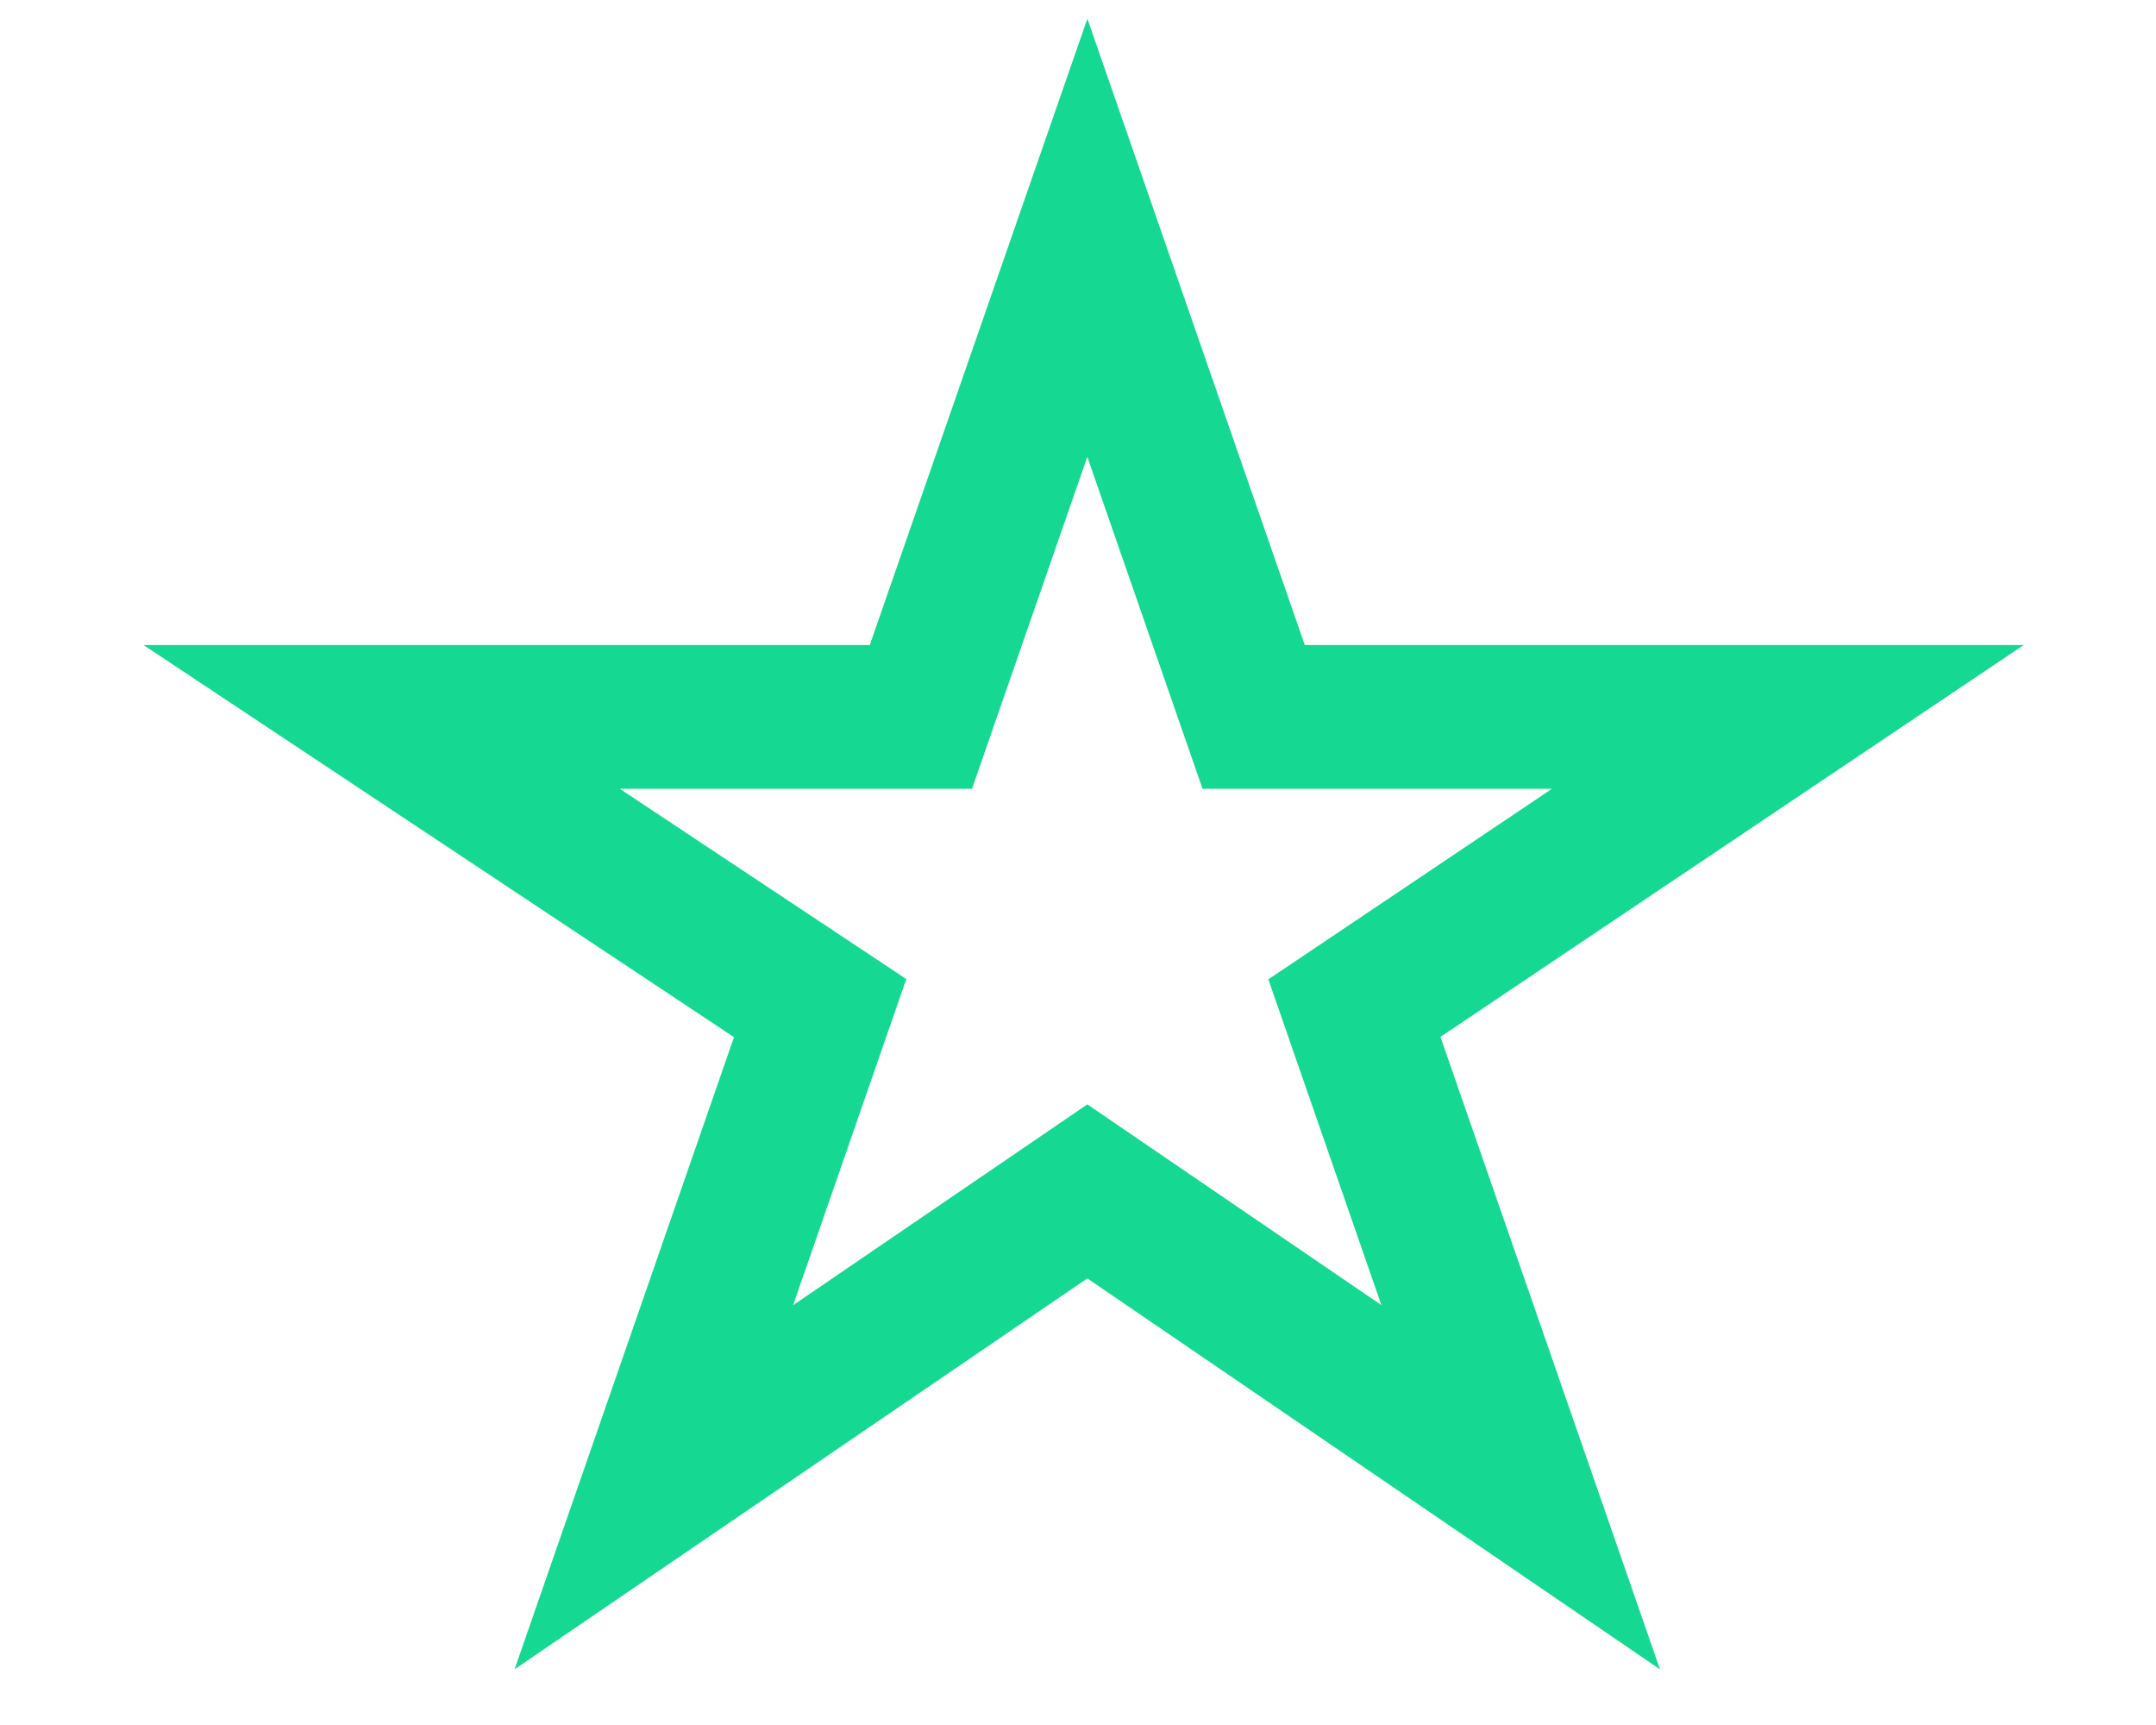 <svg width="15" height="12" viewBox="0 0 15 12" fill="none" xmlns="http://www.w3.org/2000/svg">
<path d="M7.565 1.654L8.722 4.987H12.439L9.423 7.013L10.58 10.346L7.565 8.288L4.549 10.346L5.706 7.013L2.655 4.987H6.407L7.565 1.654Z" stroke="#15D993" stroke-miterlimit="10"/>
</svg>
